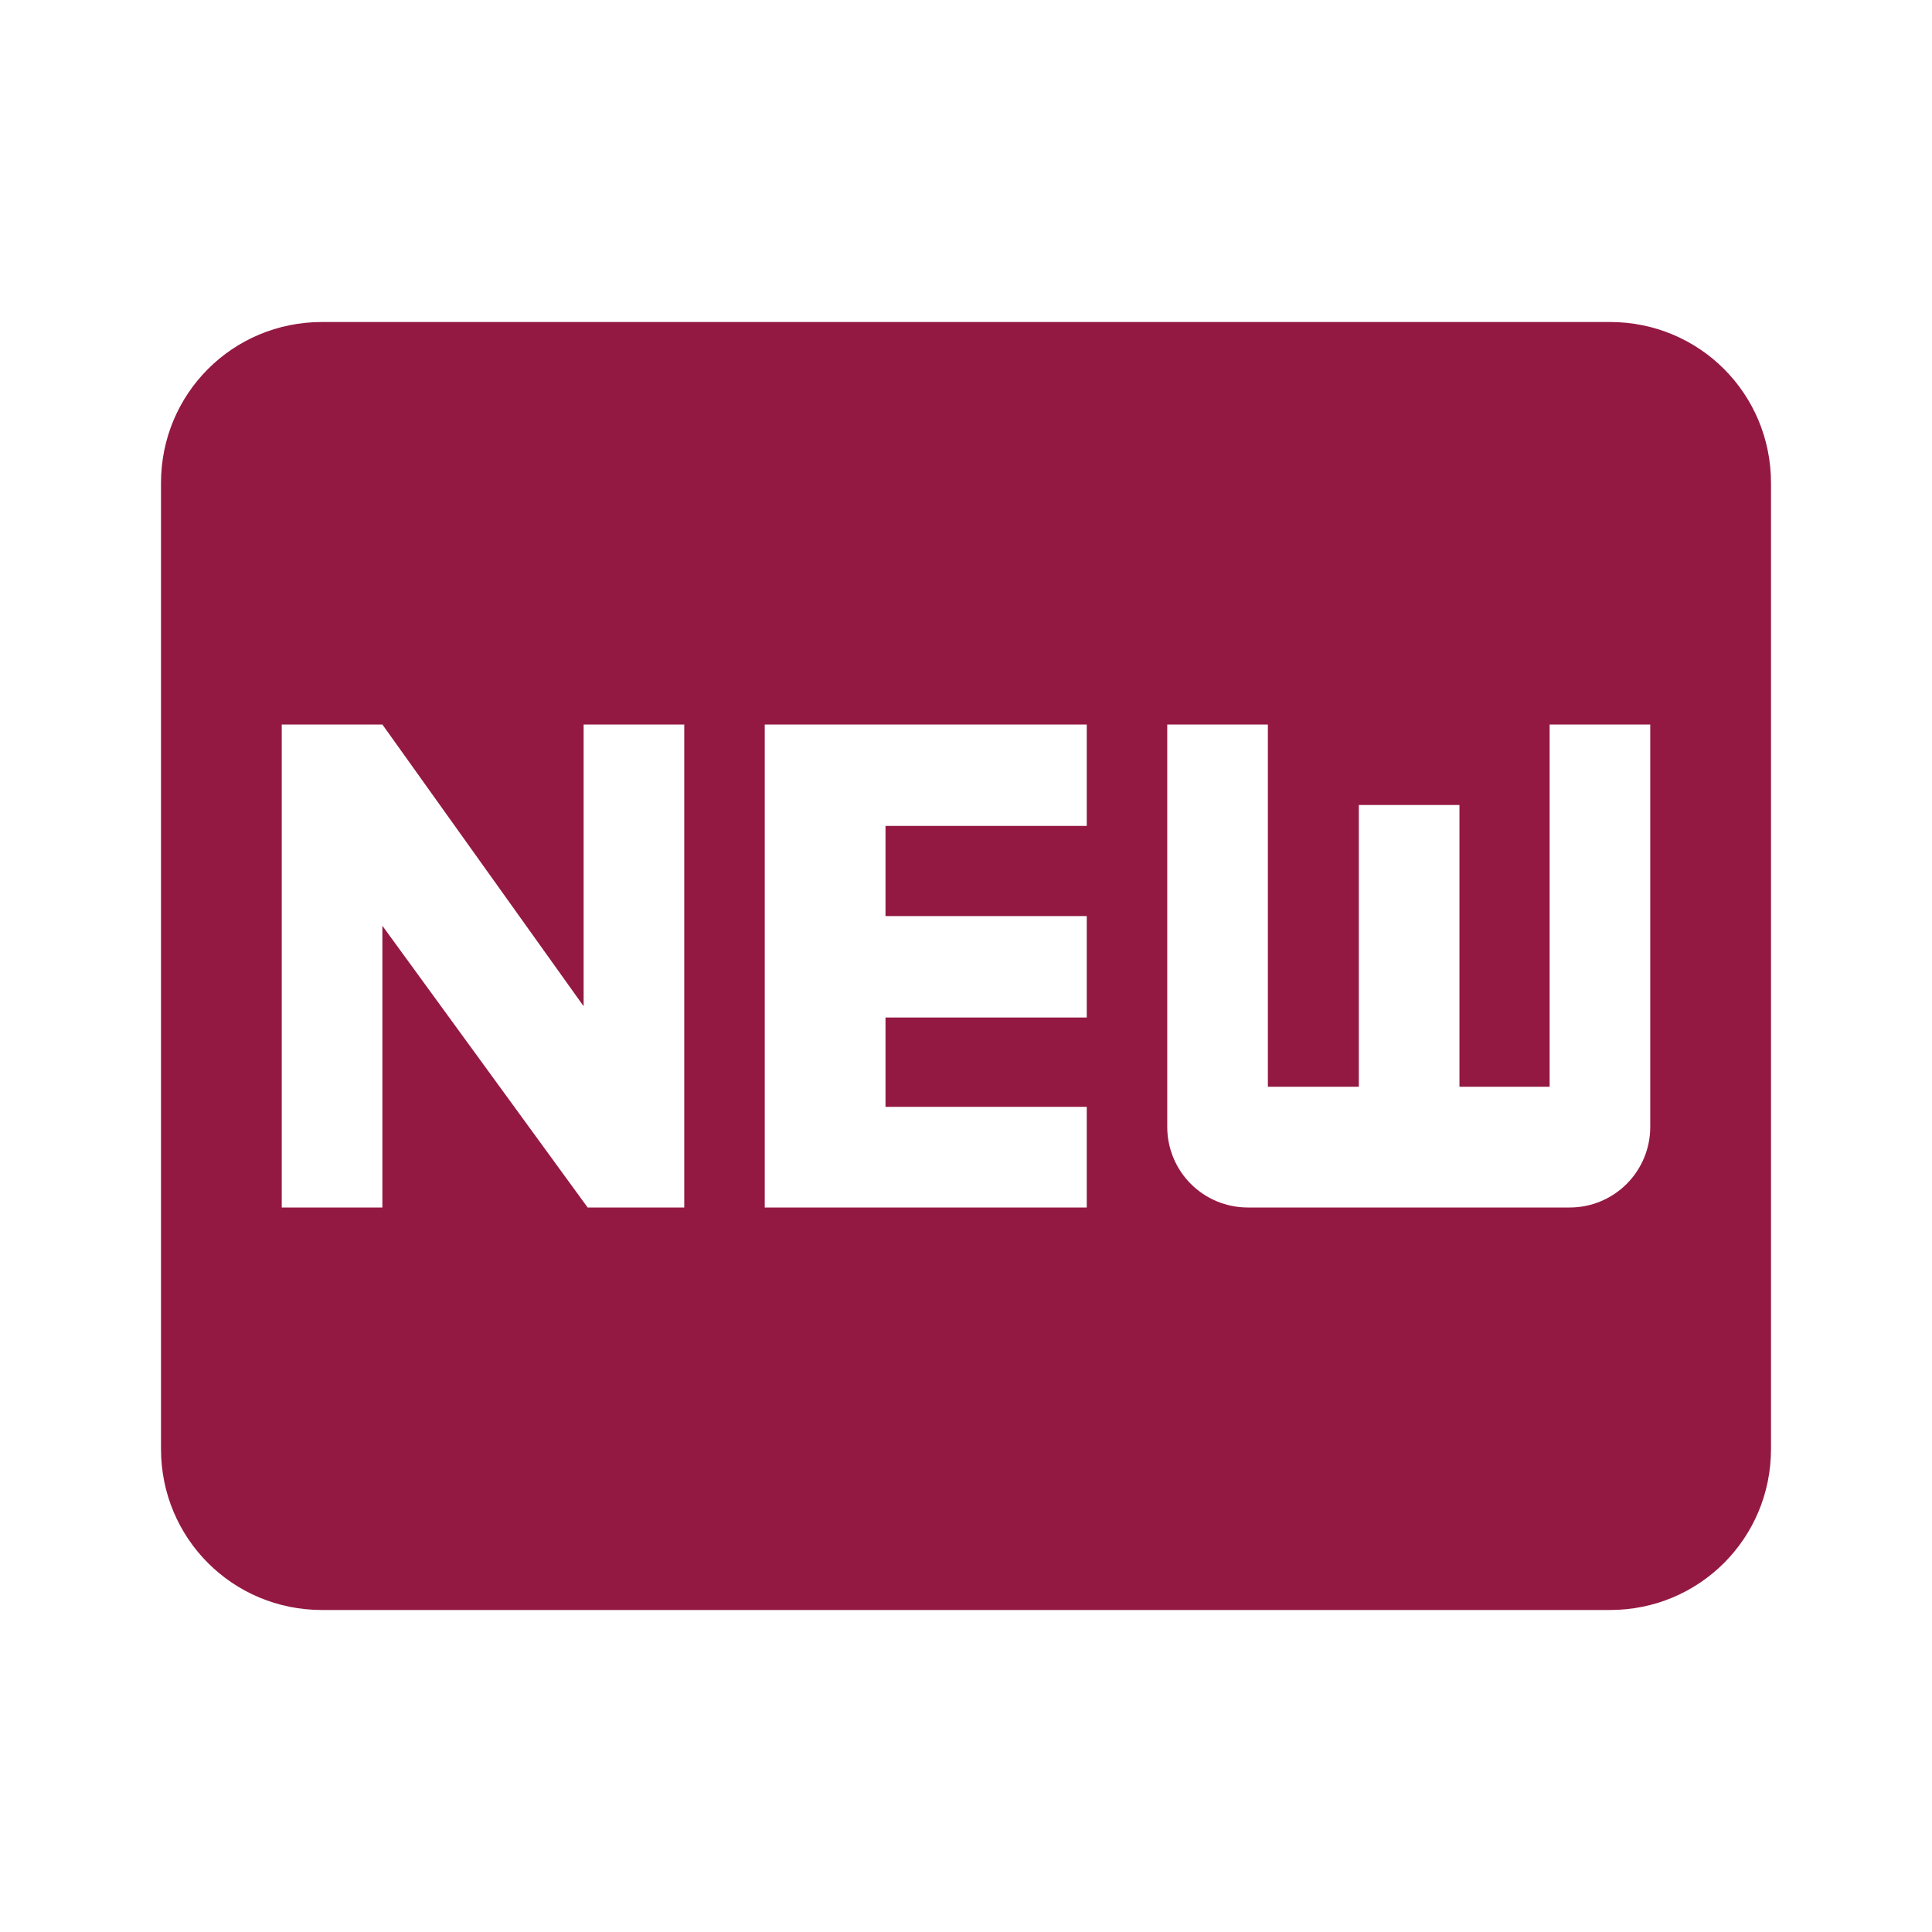 <svg width="48" height="48" viewBox="0 0 48 48" fill="none" xmlns="http://www.w3.org/2000/svg">
<path d="M40 8C42.22 8 44 9.78 44 12V36C44 38.22 42.22 40 40 40H8C5.78 40 4 38.22 4 36V12C4 9.78 5.78 8 8 8H40ZM17 30V18H14.5V25L9.5 18H7V30H9.5V23L14.6 30H17ZM27 20.52V18H19V30H27V27.5H22V25.28H27V22.76H22V20.52H27ZM41 28V18H38.5V27H36.26V20H33.76V27H31.5V18H29V28C29 28.53 29.211 29.039 29.586 29.414C29.961 29.789 30.47 30 31 30H39C39.53 30 40.039 29.789 40.414 29.414C40.789 29.039 41 28.53 41 28Z" fill="#941942"/>
</svg>
